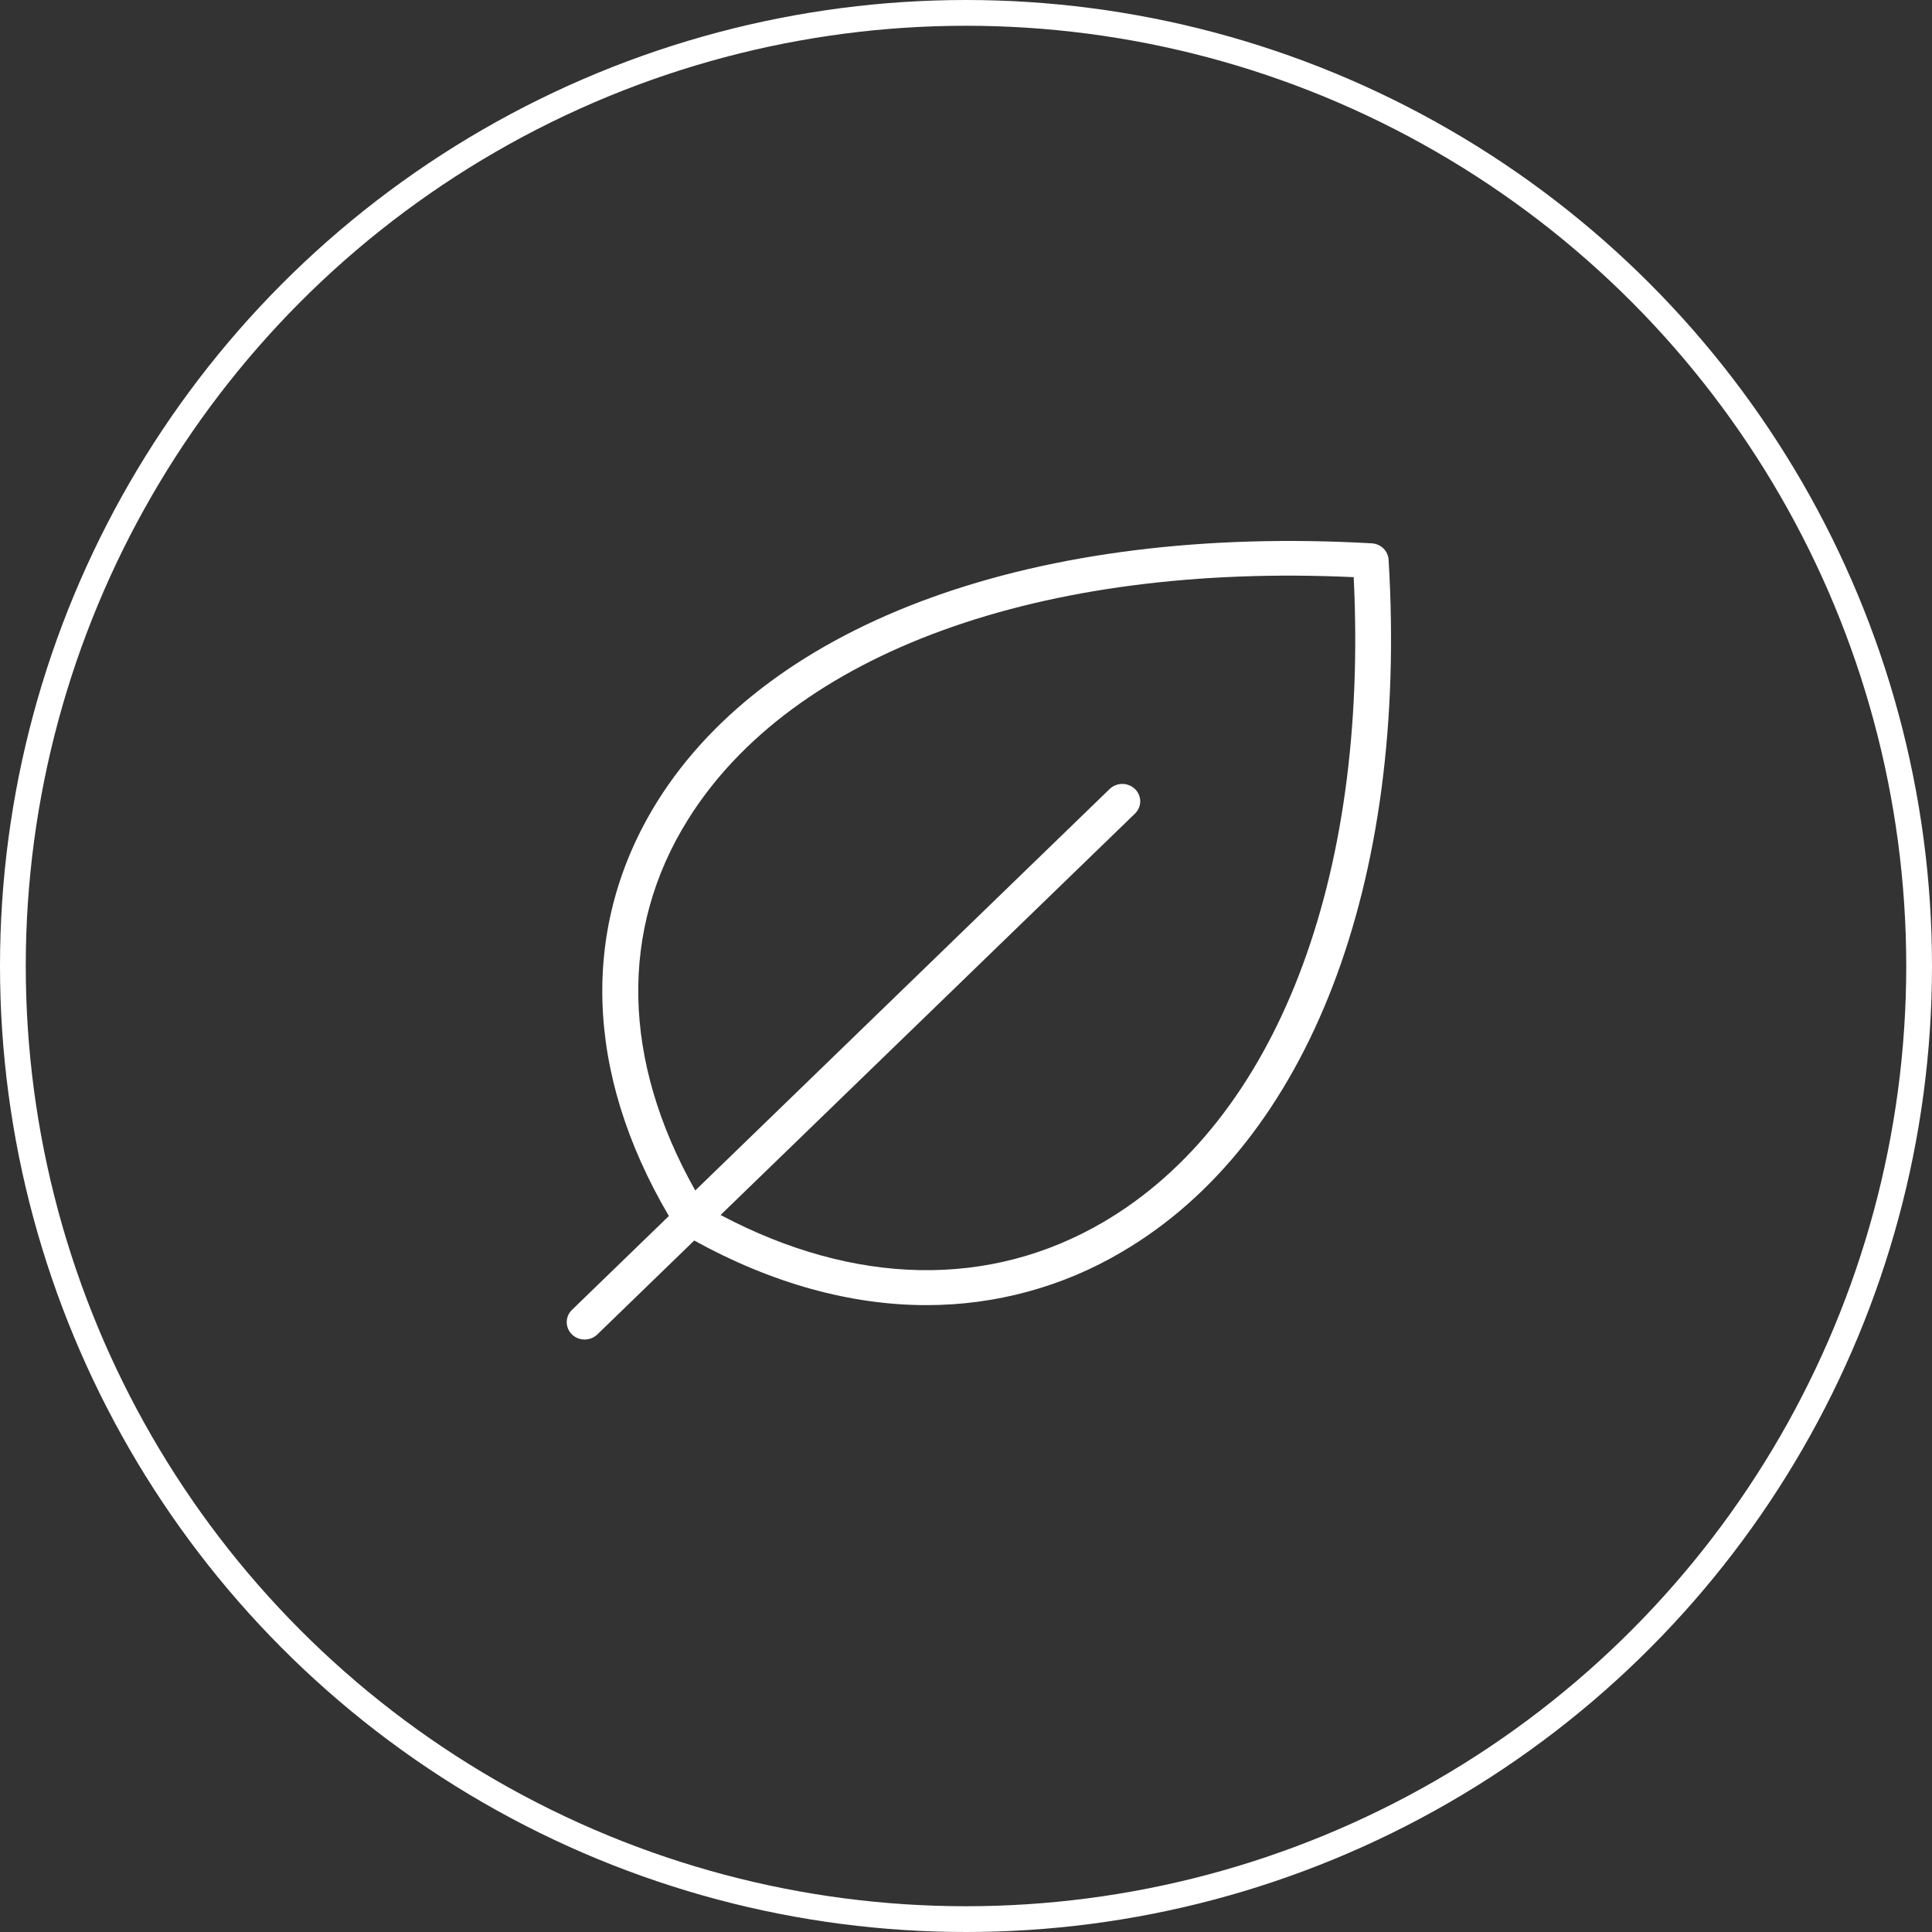 <svg xmlns="http://www.w3.org/2000/svg" width="75" height="75" viewBox="0 0 75 75" fill="none"><rect x="0" y="0" width="75" height="75" fill="#333333" stroke="none"/><path d="M53.905 21.726C53.895 21.561 53.823 21.405 53.702 21.288C53.582 21.172 53.421 21.102 53.251 21.092C40.272 20.353 29.907 24.098 25.52 31.108C22.522 35.92 22.679 41.616 25.966 47.205L22.204 50.849C22.073 50.975 22 51.147 22 51.326C22 51.505 22.073 51.676 22.204 51.803C22.334 51.929 22.511 52 22.696 52C22.881 52 23.058 51.929 23.188 51.803L26.95 48.157C29.974 49.826 33.037 50.665 35.964 50.665C38.647 50.668 41.279 49.949 43.566 48.59C50.802 44.341 54.668 34.298 53.905 21.726ZM42.839 47.437C38.426 50.027 33.176 49.922 27.973 47.166L44.06 31.583C44.19 31.457 44.264 31.285 44.264 31.107C44.264 30.928 44.19 30.756 44.06 30.63C43.929 30.503 43.752 30.432 43.567 30.432C43.383 30.432 43.206 30.503 43.075 30.63L26.99 46.214C24.145 41.173 24.033 36.087 26.71 31.812C30.755 25.341 40.386 21.842 52.55 22.405C53.131 34.188 49.519 43.518 42.839 47.437Z" fill="white"></path><circle cx="37.5" cy="37.5" r="37" stroke="white"></circle></svg>